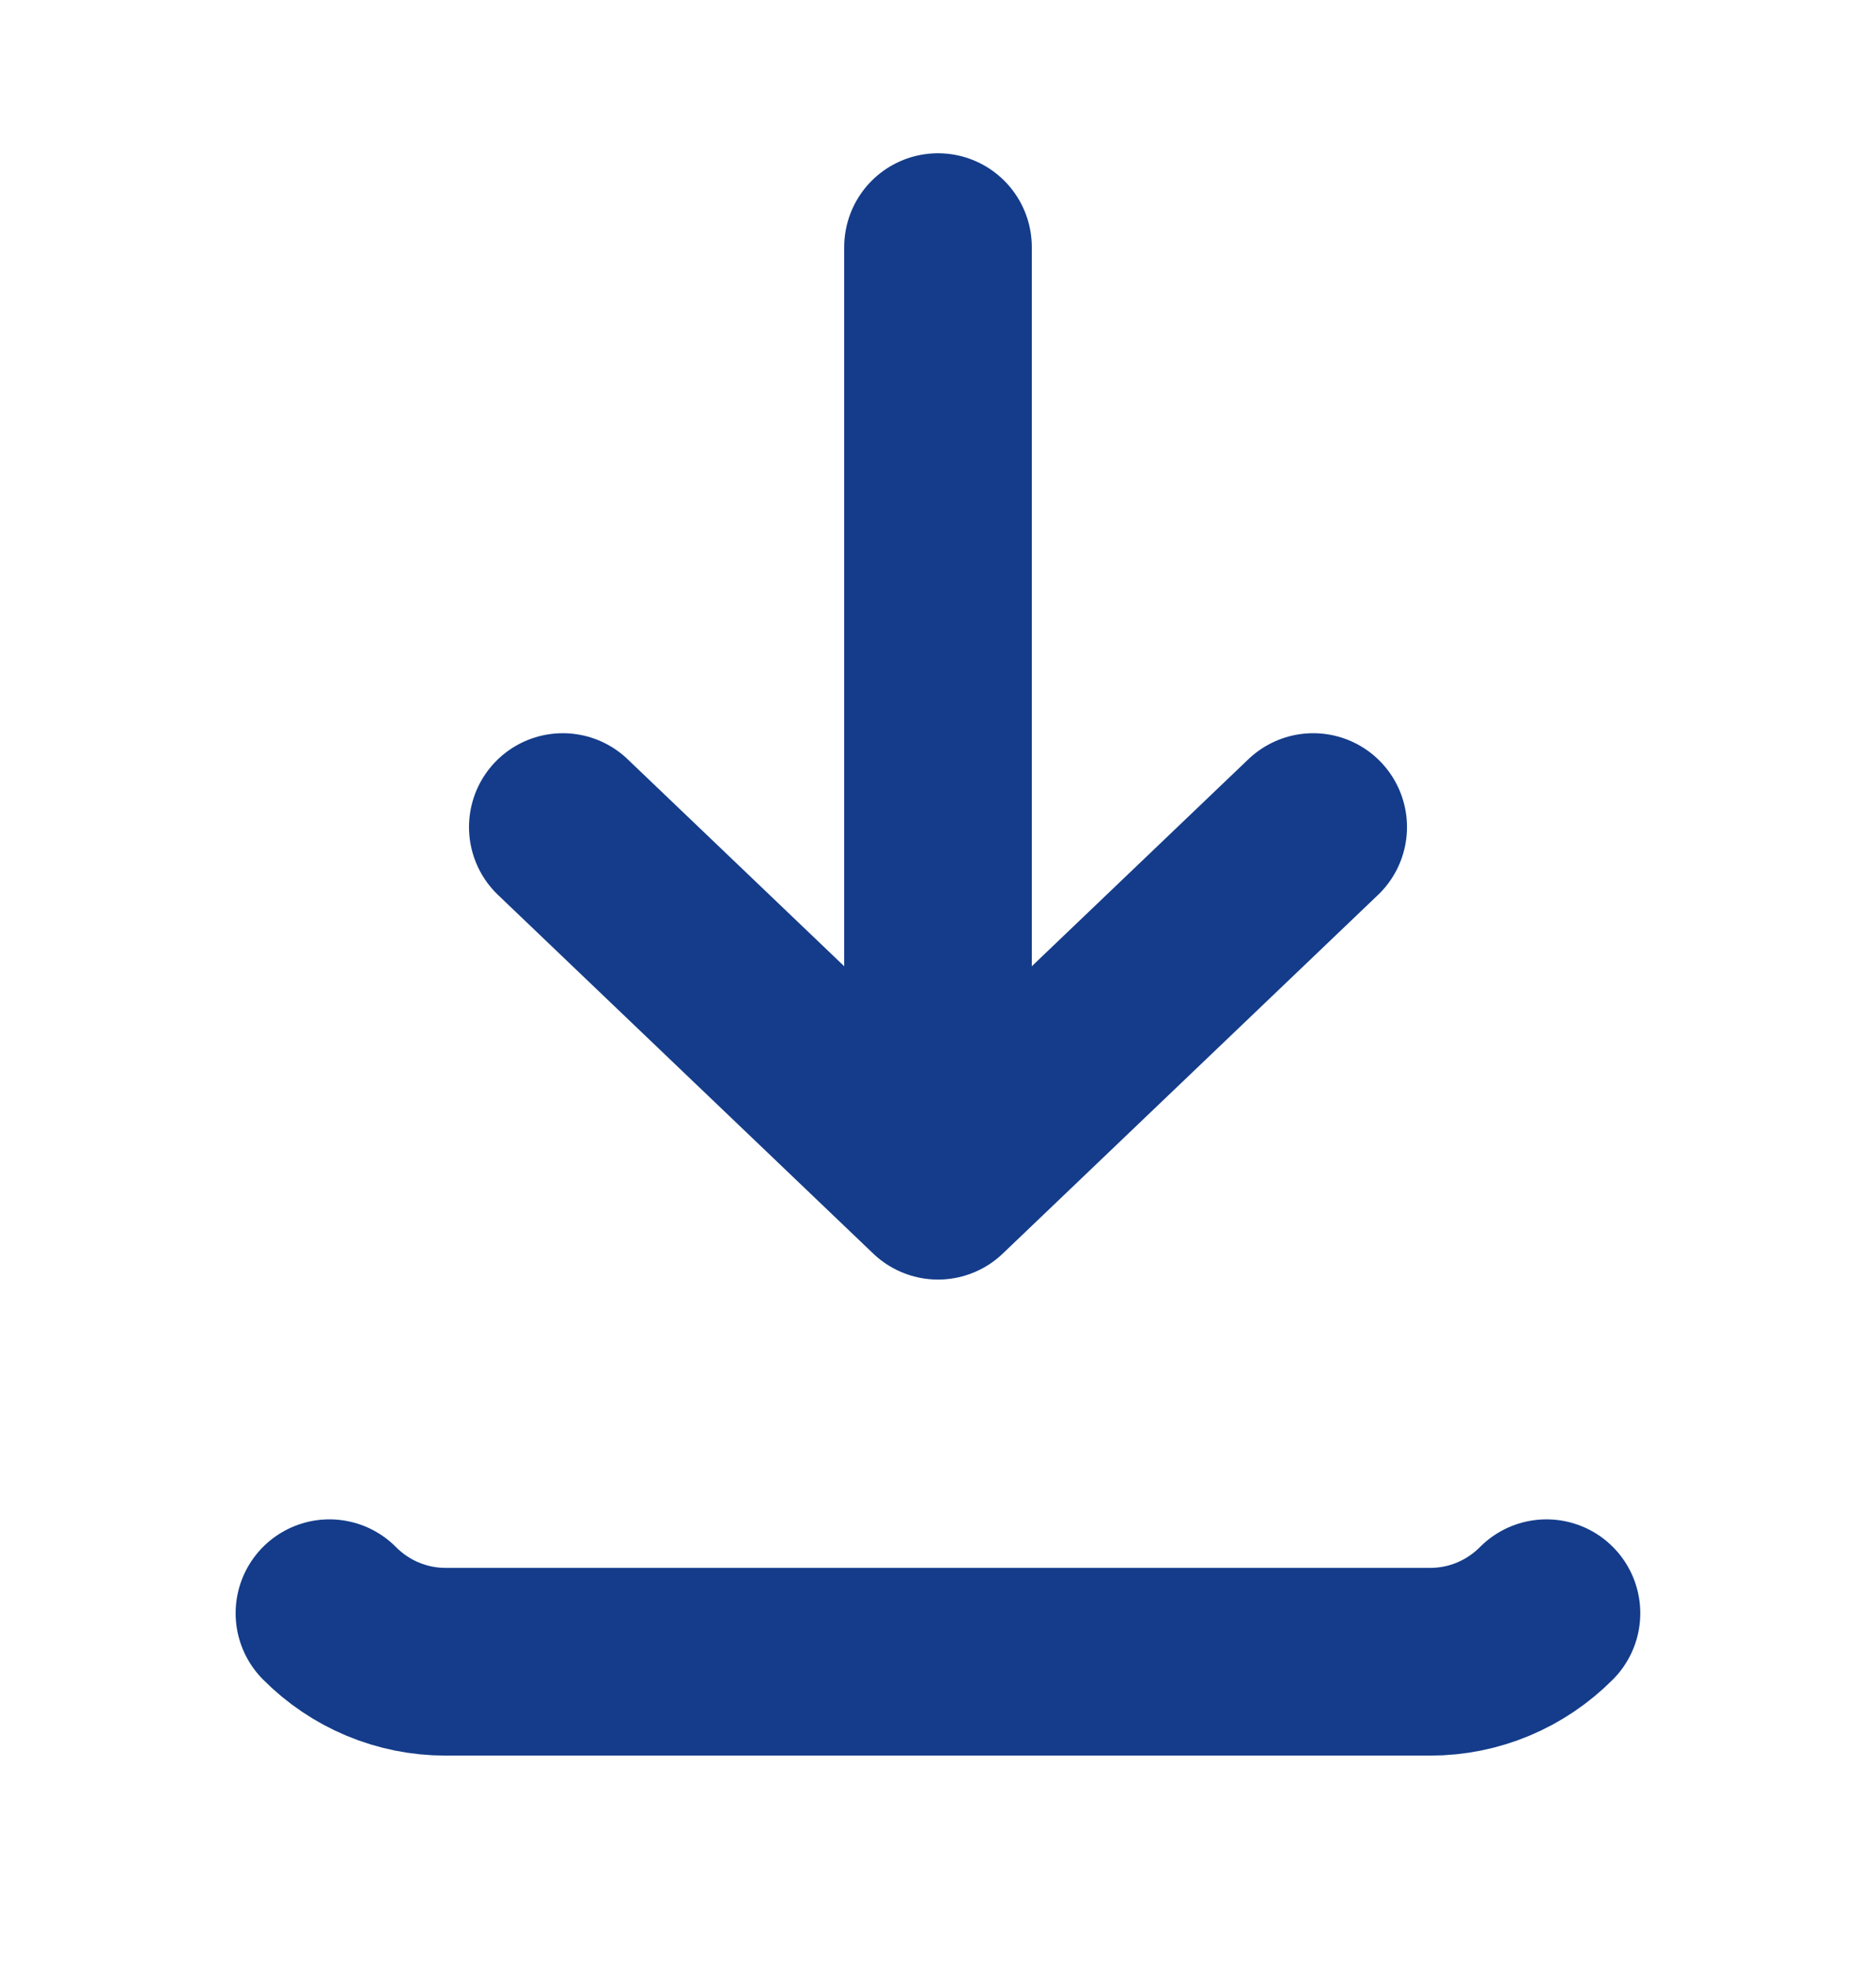 <svg width="20" height="21" viewBox="0 0 20 21" fill="none" xmlns="http://www.w3.org/2000/svg">
<path d="M3.512 17.188C3.84 17.519 4.285 17.705 4.749 17.705H15.249C15.713 17.705 16.158 17.519 16.487 17.188M10 2.633V12.633M10 12.633L14 8.812M10 12.633L6 8.812" stroke="#143C8A" stroke-width="2" stroke-linecap="round" stroke-linejoin="round"/>
</svg>
